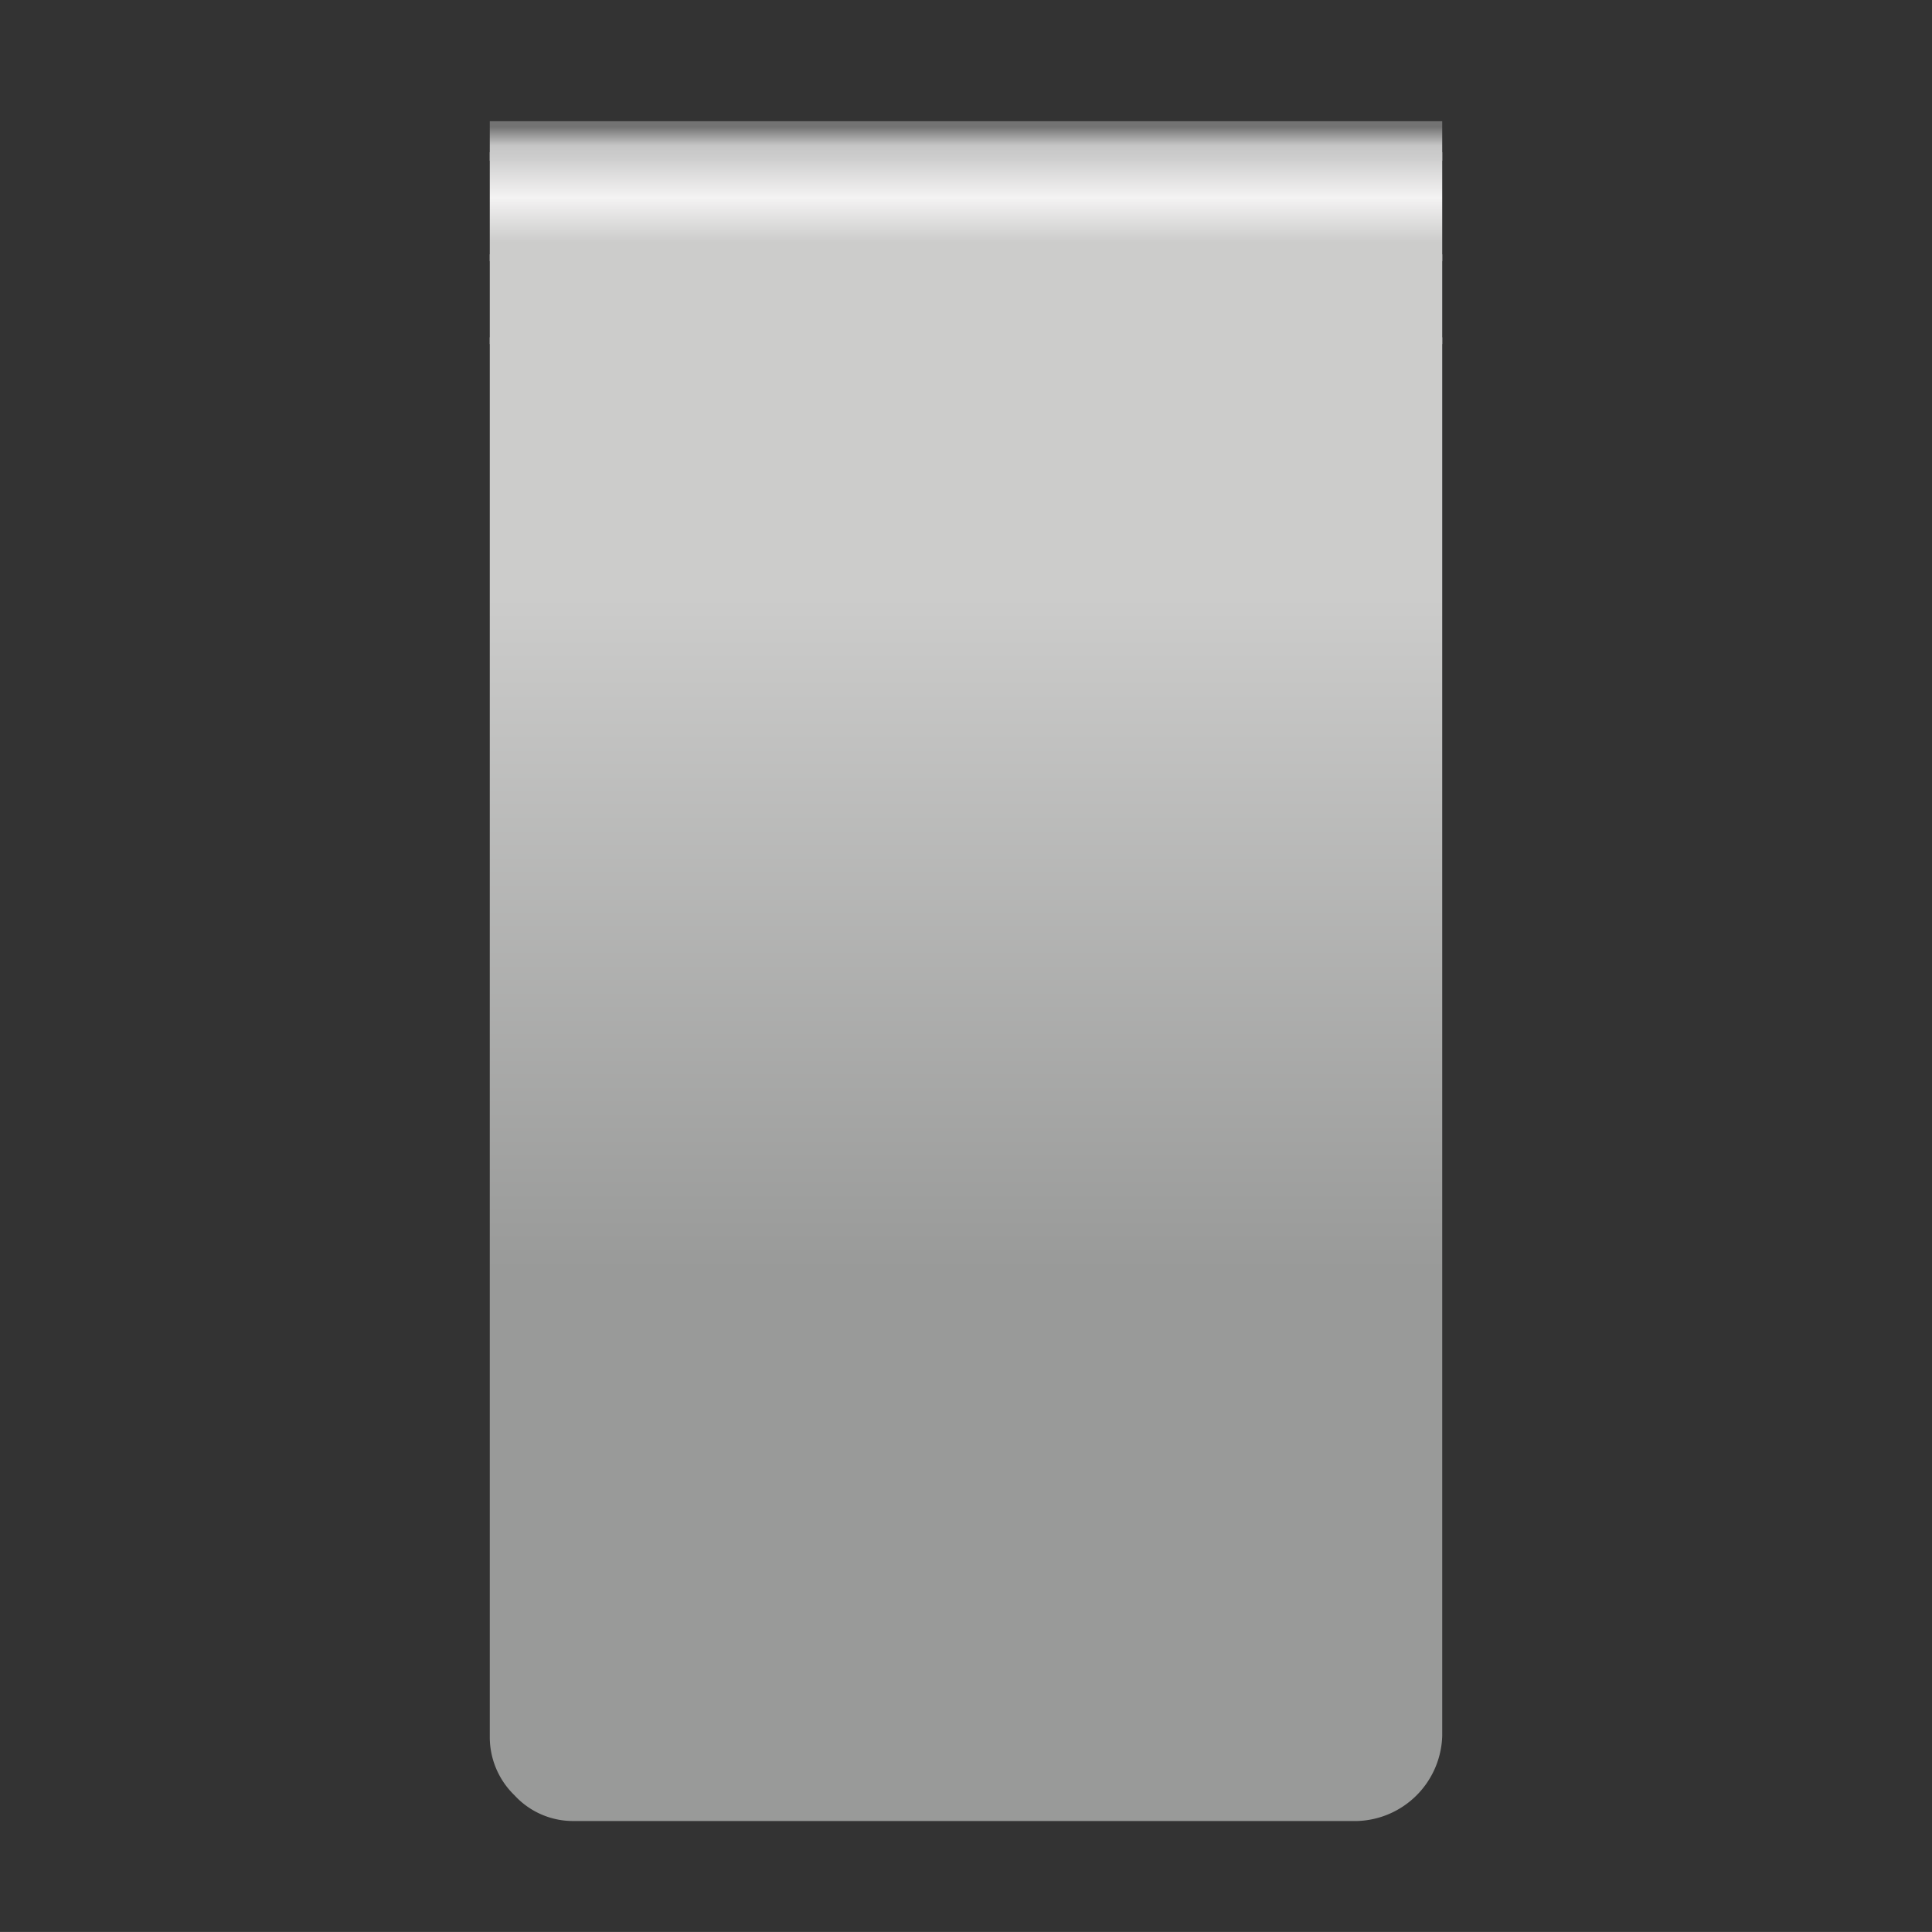<svg id="Form_8" data-name="Form 8" xmlns="http://www.w3.org/2000/svg" xmlns:xlink="http://www.w3.org/1999/xlink" viewBox="0 0 283.465 283.46"><rect x="0" y="0" width="283.465" height="283.46" fill="#333333" stroke="none"/><defs><style>.cls-1{fill:url(#Unbenannter_Verlauf_4);}.cls-2{fill:url(#Unbenannter_Verlauf_5);}.cls-3{fill:url(#Unbenannter_Verlauf_24);}.cls-4{fill:url(#Unbenannter_Verlauf_5-2);}</style><linearGradient id="Unbenannter_Verlauf_4" x1="-60.984" y1="290.752" x2="-60.984" y2="336.23" gradientTransform="matrix(2.173, 0, 0, -2.175, 274.225, 818.732)" gradientUnits="userSpaceOnUse"><stop offset="0" stop-color="#999a99"/><stop offset="1" stop-color="#cccccb"/></linearGradient><linearGradient id="Unbenannter_Verlauf_5" x1="-60.984" y1="365.777" x2="-60.984" y2="338.365" gradientTransform="matrix(2.173, 0, 0, -2.175, 274.225, 818.732)" gradientUnits="userSpaceOnUse"><stop offset="0" stop-color="#cecece"/><stop offset="0.098" stop-color="#f4f3f3"/><stop offset="0.208" stop-color="#cccccb"/></linearGradient><linearGradient id="Unbenannter_Verlauf_24" x1="141.732" y1="265.932" x2="141.732" y2="261.131" gradientTransform="matrix(1, 0, 0, -1, 0, 284.54)" gradientUnits="userSpaceOnUse"><stop offset="0" stop-color="#737373"/><stop offset="0.573" stop-color="#c6c6c6"/><stop offset="1" stop-color="#cecece"/></linearGradient><linearGradient id="Unbenannter_Verlauf_5-2" x1="-60.984" y1="367.483" x2="-60.984" y2="335.163" xlink:href="#Unbenannter_Verlauf_5"/></defs><title>8</title><g id="Clips_Clip_08_0_Layer0_0_FILL" data-name="Clips Clip 08 0 Layer0 0 FILL"><path class="cls-1" d="M71.862,49.48V254.711a11.881,11.881,0,0,0,3.633,8.703,11.656,11.656,0,0,0,8.693,3.767H199.147a12.876,12.876,0,0,0,12.456-12.47V49.48"/><path class="cls-2" d="M211.603,38.309V22.332H71.862V38.309Z"/></g><path class="cls-3" d="M211.603,23.574V17.786H71.862V23.574Z"/><path class="cls-4" d="M211.603,50.48v-3.468h0V37.309H71.862V50.48Z"/></svg>